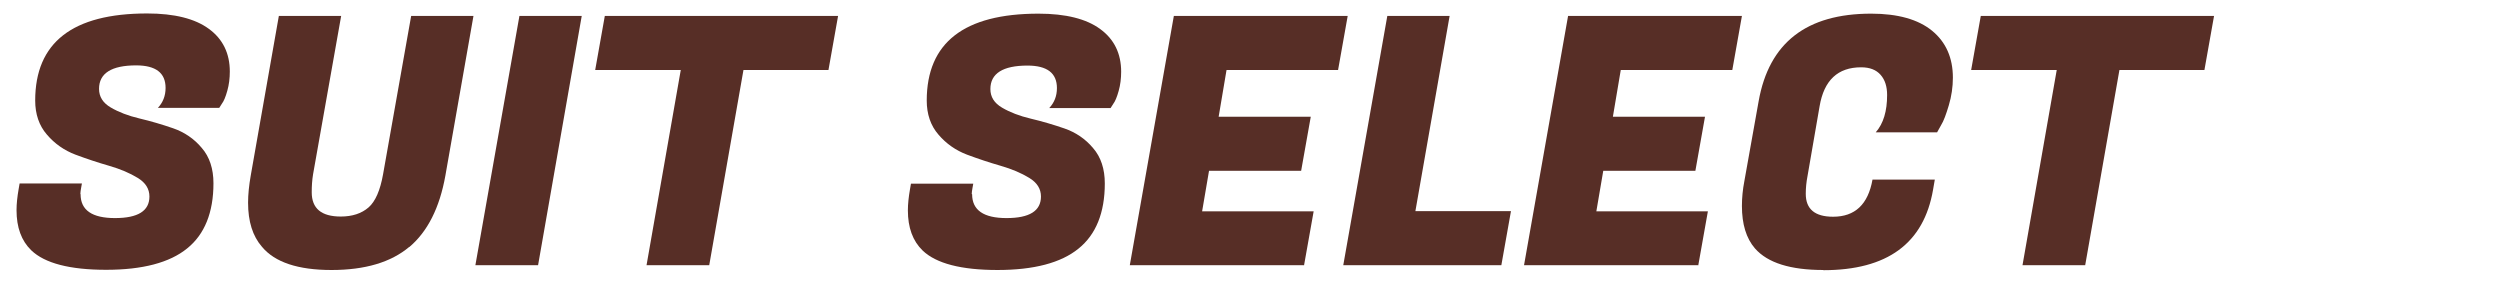 <?xml version="1.0" encoding="UTF-8"?><svg id="_レイヤー_1" xmlns="http://www.w3.org/2000/svg" viewBox="0 0 130 14.74"><defs><style>.cls-1{fill:#572e26;}</style></defs><path class="cls-1" d="m4.19,10.1c0,.83.6,1.24,1.79,1.24s1.79-.37,1.79-1.12c0-.4-.2-.72-.61-.97s-.9-.46-1.49-.63-1.16-.36-1.75-.58c-.58-.22-1.08-.57-1.48-1.04-.41-.47-.61-1.07-.61-1.77C1.83,2.21,3.77.7,7.65.7c1.42,0,2.49.27,3.21.8.73.53,1.09,1.28,1.09,2.22,0,.35-.04.68-.13,1-.09.32-.18.54-.28.67l-.14.22h-3.19c.26-.28.4-.62.4-1.04,0-.78-.51-1.17-1.53-1.17-1.28,0-1.93.41-1.93,1.22,0,.41.2.73.61.97.41.24.9.43,1.49.57s1.17.31,1.75.51,1.09.54,1.49,1.02c.41.47.61,1.09.61,1.84,0,1.52-.46,2.66-1.37,3.39-.91.74-2.32,1.11-4.21,1.11s-3.19-.34-3.89-1.01c-.52-.5-.77-1.2-.77-2.09,0-.33.04-.7.11-1.1l.05-.29h3.24l-.04.22c-.02.12-.04.23-.04.32Z"/><path class="cls-1" d="m21.28,12.84c-.95.8-2.3,1.2-4.04,1.2s-2.95-.4-3.62-1.21c-.48-.55-.72-1.31-.72-2.29,0-.43.05-.91.14-1.42L14.5.83h3.24l-1.46,8.23c-.05.3-.07.61-.07.94,0,.84.5,1.26,1.51,1.26.6,0,1.08-.16,1.44-.47.36-.31.61-.89.76-1.73l1.46-8.23h3.24l-1.46,8.3c-.3,1.68-.93,2.92-1.88,3.72Z"/><path class="cls-1" d="m30.25.83l-2.27,12.96h-3.26L27.01.83h3.24Z"/><path class="cls-1" d="m43.09,3.64h-4.43l-1.78,10.15h-3.26l1.78-10.15h-4.45l.5-2.81h12.13l-.5,2.81Z"/><path class="cls-1" d="m50.55,10.1c0,.83.6,1.24,1.79,1.24s1.79-.37,1.79-1.12c0-.4-.2-.72-.61-.97s-.9-.46-1.49-.63-1.16-.36-1.75-.58c-.58-.22-1.08-.57-1.48-1.04-.41-.47-.61-1.07-.61-1.77,0-3.01,1.94-4.52,5.81-4.52,1.42,0,2.49.27,3.21.8.73.53,1.09,1.28,1.09,2.22,0,.35-.04.68-.13,1-.09.32-.18.54-.28.67l-.14.22h-3.19c.26-.28.4-.62.4-1.04,0-.78-.51-1.17-1.53-1.17-1.28,0-1.93.41-1.93,1.22,0,.41.2.73.61.97.41.24.9.43,1.49.57s1.17.31,1.75.51,1.09.54,1.49,1.02c.41.47.61,1.09.61,1.84,0,1.52-.46,2.66-1.37,3.39-.91.74-2.32,1.11-4.21,1.11s-3.19-.34-3.89-1.01c-.52-.5-.77-1.2-.77-2.09,0-.33.04-.7.11-1.1l.05-.29h3.24l-.04.22c-.02.12-.04.23-.04.32Z"/><path class="cls-1" d="m67.79,13.79h-9.04l2.29-12.96h9.04l-.5,2.81h-5.8l-.41,2.43h4.79l-.5,2.81h-4.79l-.36,2.11h5.8l-.5,2.81Z"/><path class="cls-1" d="m78.06,13.79h-8.21l2.29-12.96h3.24l-1.78,10.15h4.97l-.5,2.81Z"/><path class="cls-1" d="m88.29,13.79h-9.04l2.29-12.96h9.04l-.5,2.81h-5.8l-.41,2.43h4.79l-.5,2.81h-4.79l-.36,2.11h5.8l-.5,2.81Z"/><path class="cls-1" d="m94.82,14.04c-1.72,0-2.9-.37-3.56-1.12-.46-.53-.68-1.27-.68-2.21,0-.41.04-.85.13-1.31l.74-4.14c.54-3.04,2.49-4.55,5.85-4.55,1.39,0,2.45.3,3.17.89.72.59,1.08,1.41,1.08,2.44,0,.48-.07.96-.21,1.43-.14.47-.27.83-.41,1.05l-.2.36h-3.19c.4-.46.59-1.1.59-1.94,0-.44-.11-.79-.34-1.05-.23-.26-.56-.39-1.01-.39-1.21,0-1.93.67-2.16,2.02l-.63,3.64c-.06.31-.09.62-.09.92,0,.79.47,1.19,1.42,1.19,1.14,0,1.82-.64,2.05-1.93h3.24l-.09.52c-.48,2.8-2.38,4.19-5.71,4.19Z"/><path class="cls-1" d="m114.64,3.64h-4.43l-1.78,10.15h-3.26l1.78-10.15h-4.45l.5-2.81h12.13l-.5,2.81Z"/></svg>